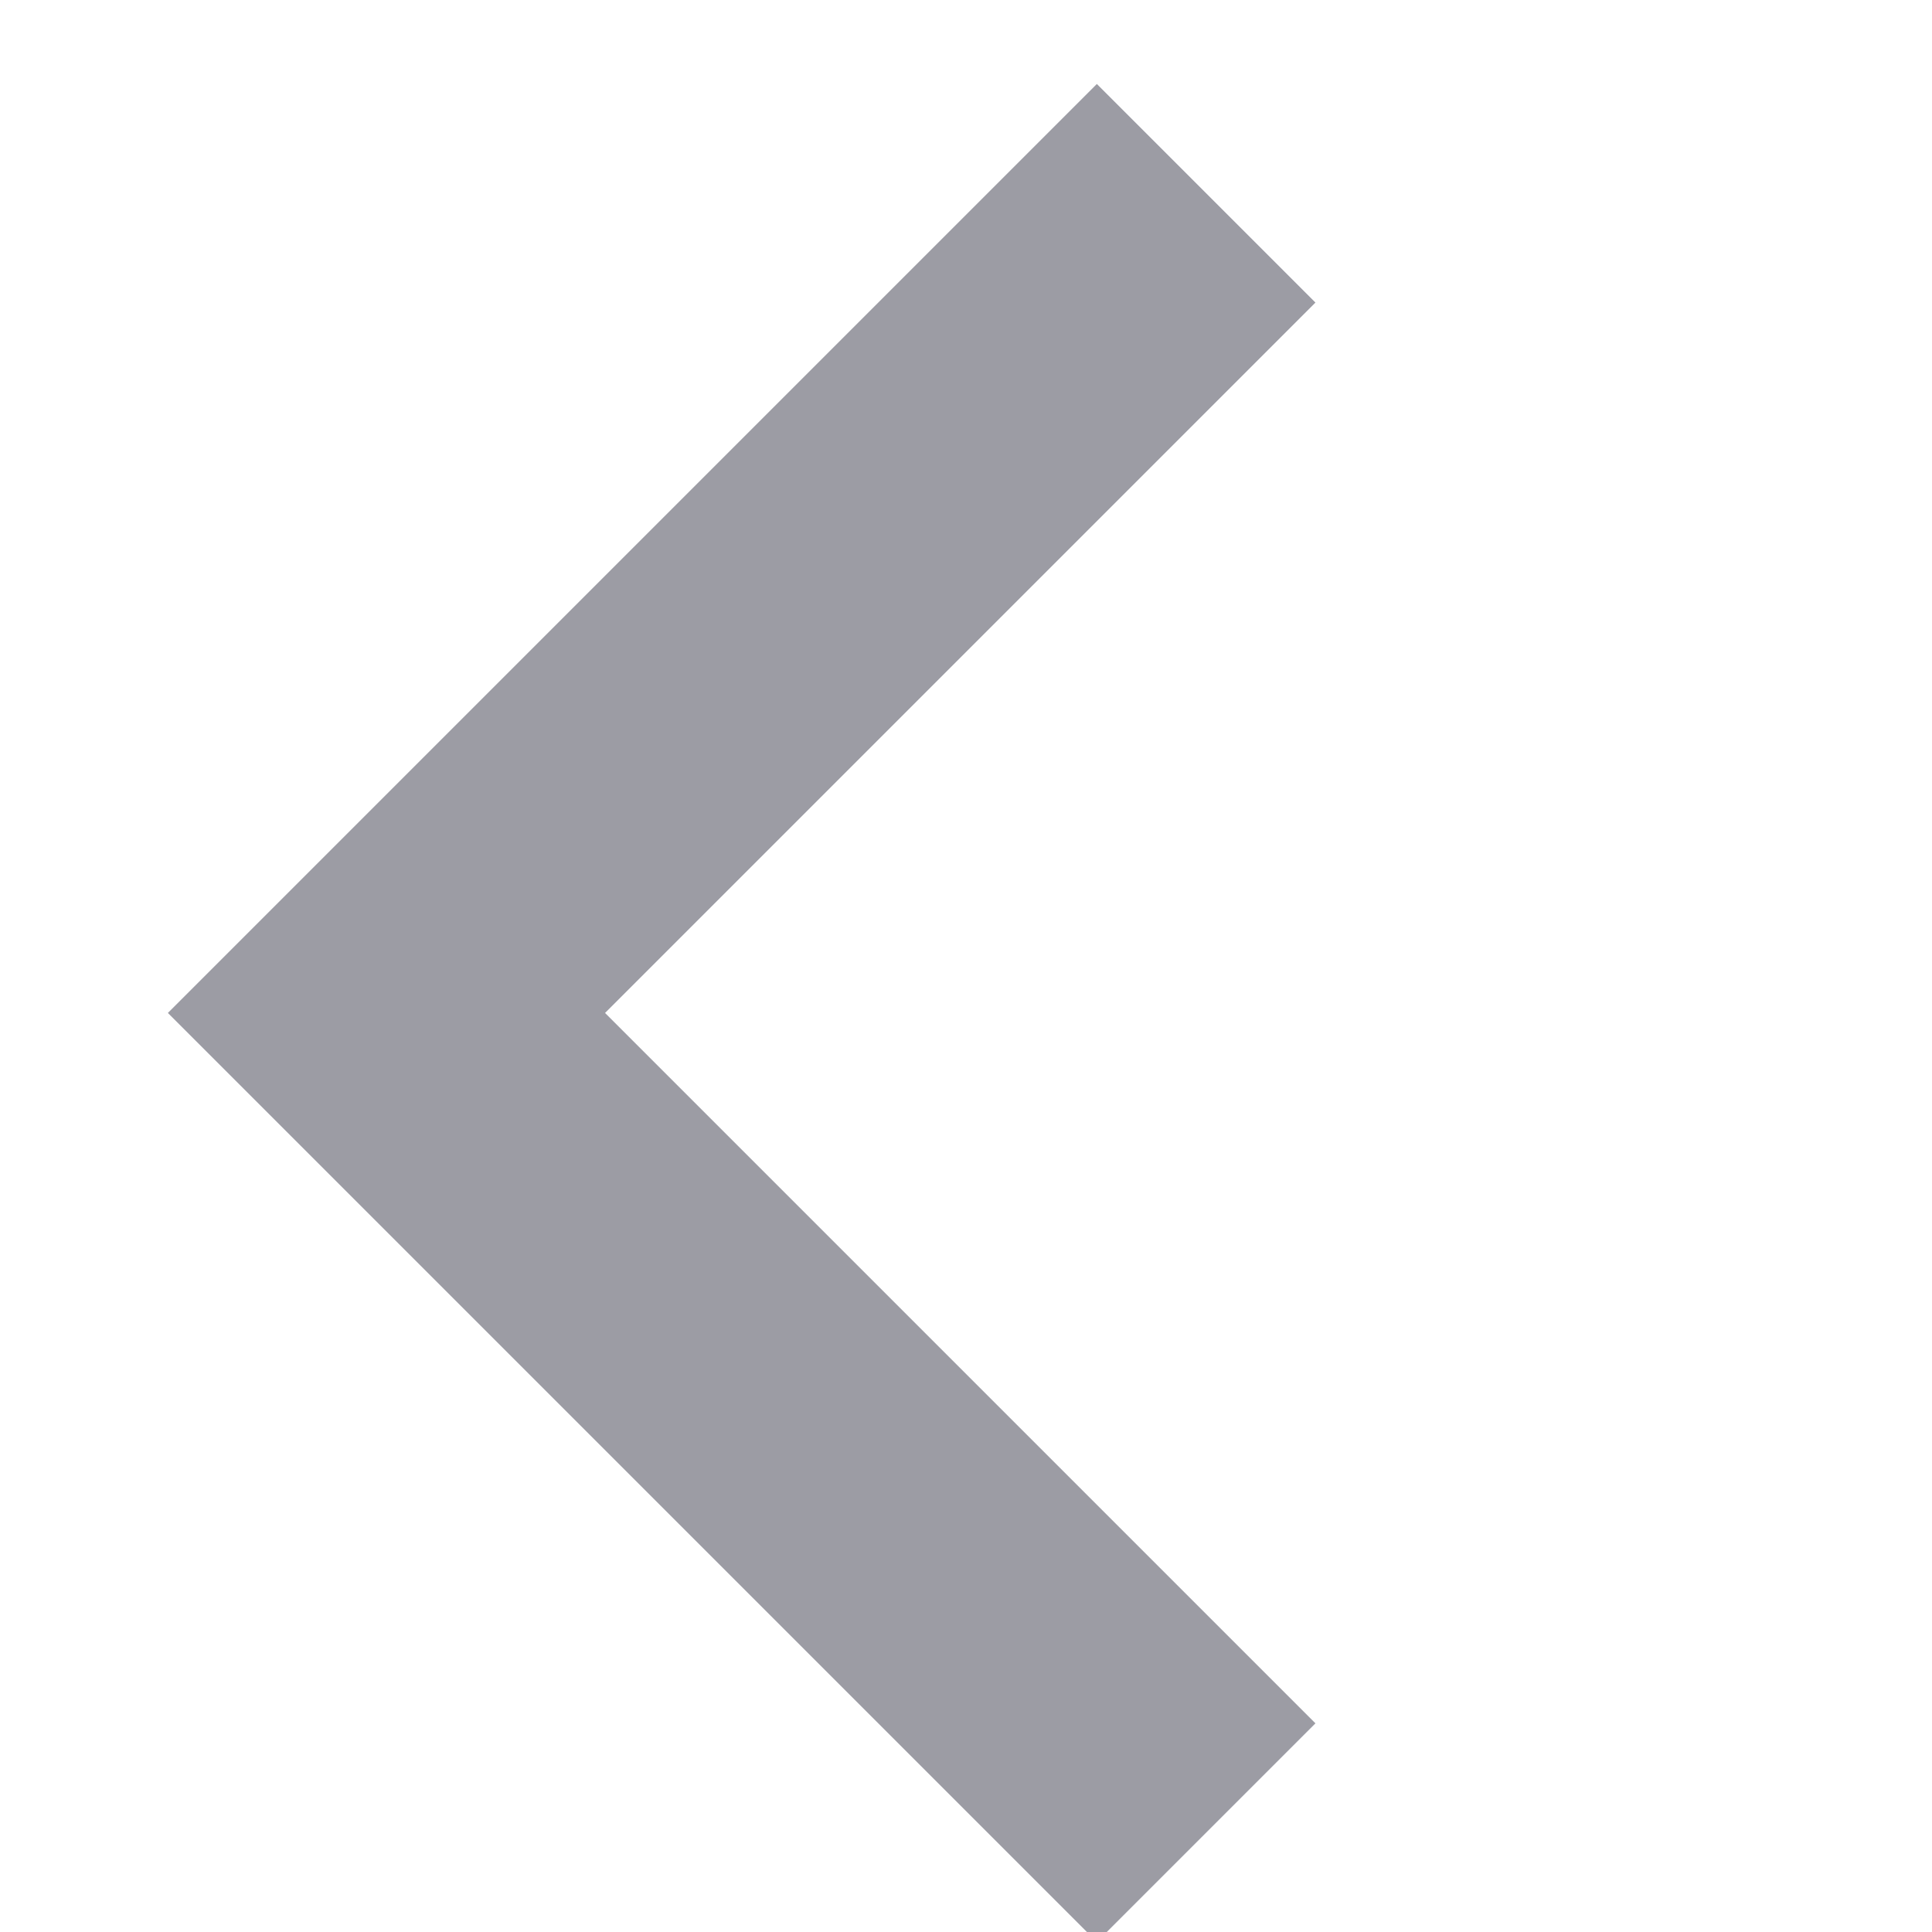 <?xml version="1.0" encoding="UTF-8"?>
<svg width="10px" height="10px" viewBox="0 0 10 10" version="1.1" xmlns="http://www.w3.org/2000/svg" xmlns:xlink="http://www.w3.org/1999/xlink">
    <title>icon_back</title>
    <g id="promocodie促销弹层页面化_240521" stroke="none" stroke-width="1" fill="none" fill-rule="evenodd">
        <g id="PC-promocodie促销弹层优化-code" transform="translate(-622, -109)" stroke="#9C9CA4" stroke-width="1.6">
            <g id="编组-4" transform="translate(622, 106)">
                <g id="icon_back-2" transform="translate(0, 3)">
                    <polyline id="icon_back" transform="translate(6.243, 5.243) rotate(-45) translate(-6.243, -5.243) " points="3.243 8.243 3.243 2.243 9.243 2.243"></polyline>
                </g>
            </g>
        </g>
    </g>
</svg>
